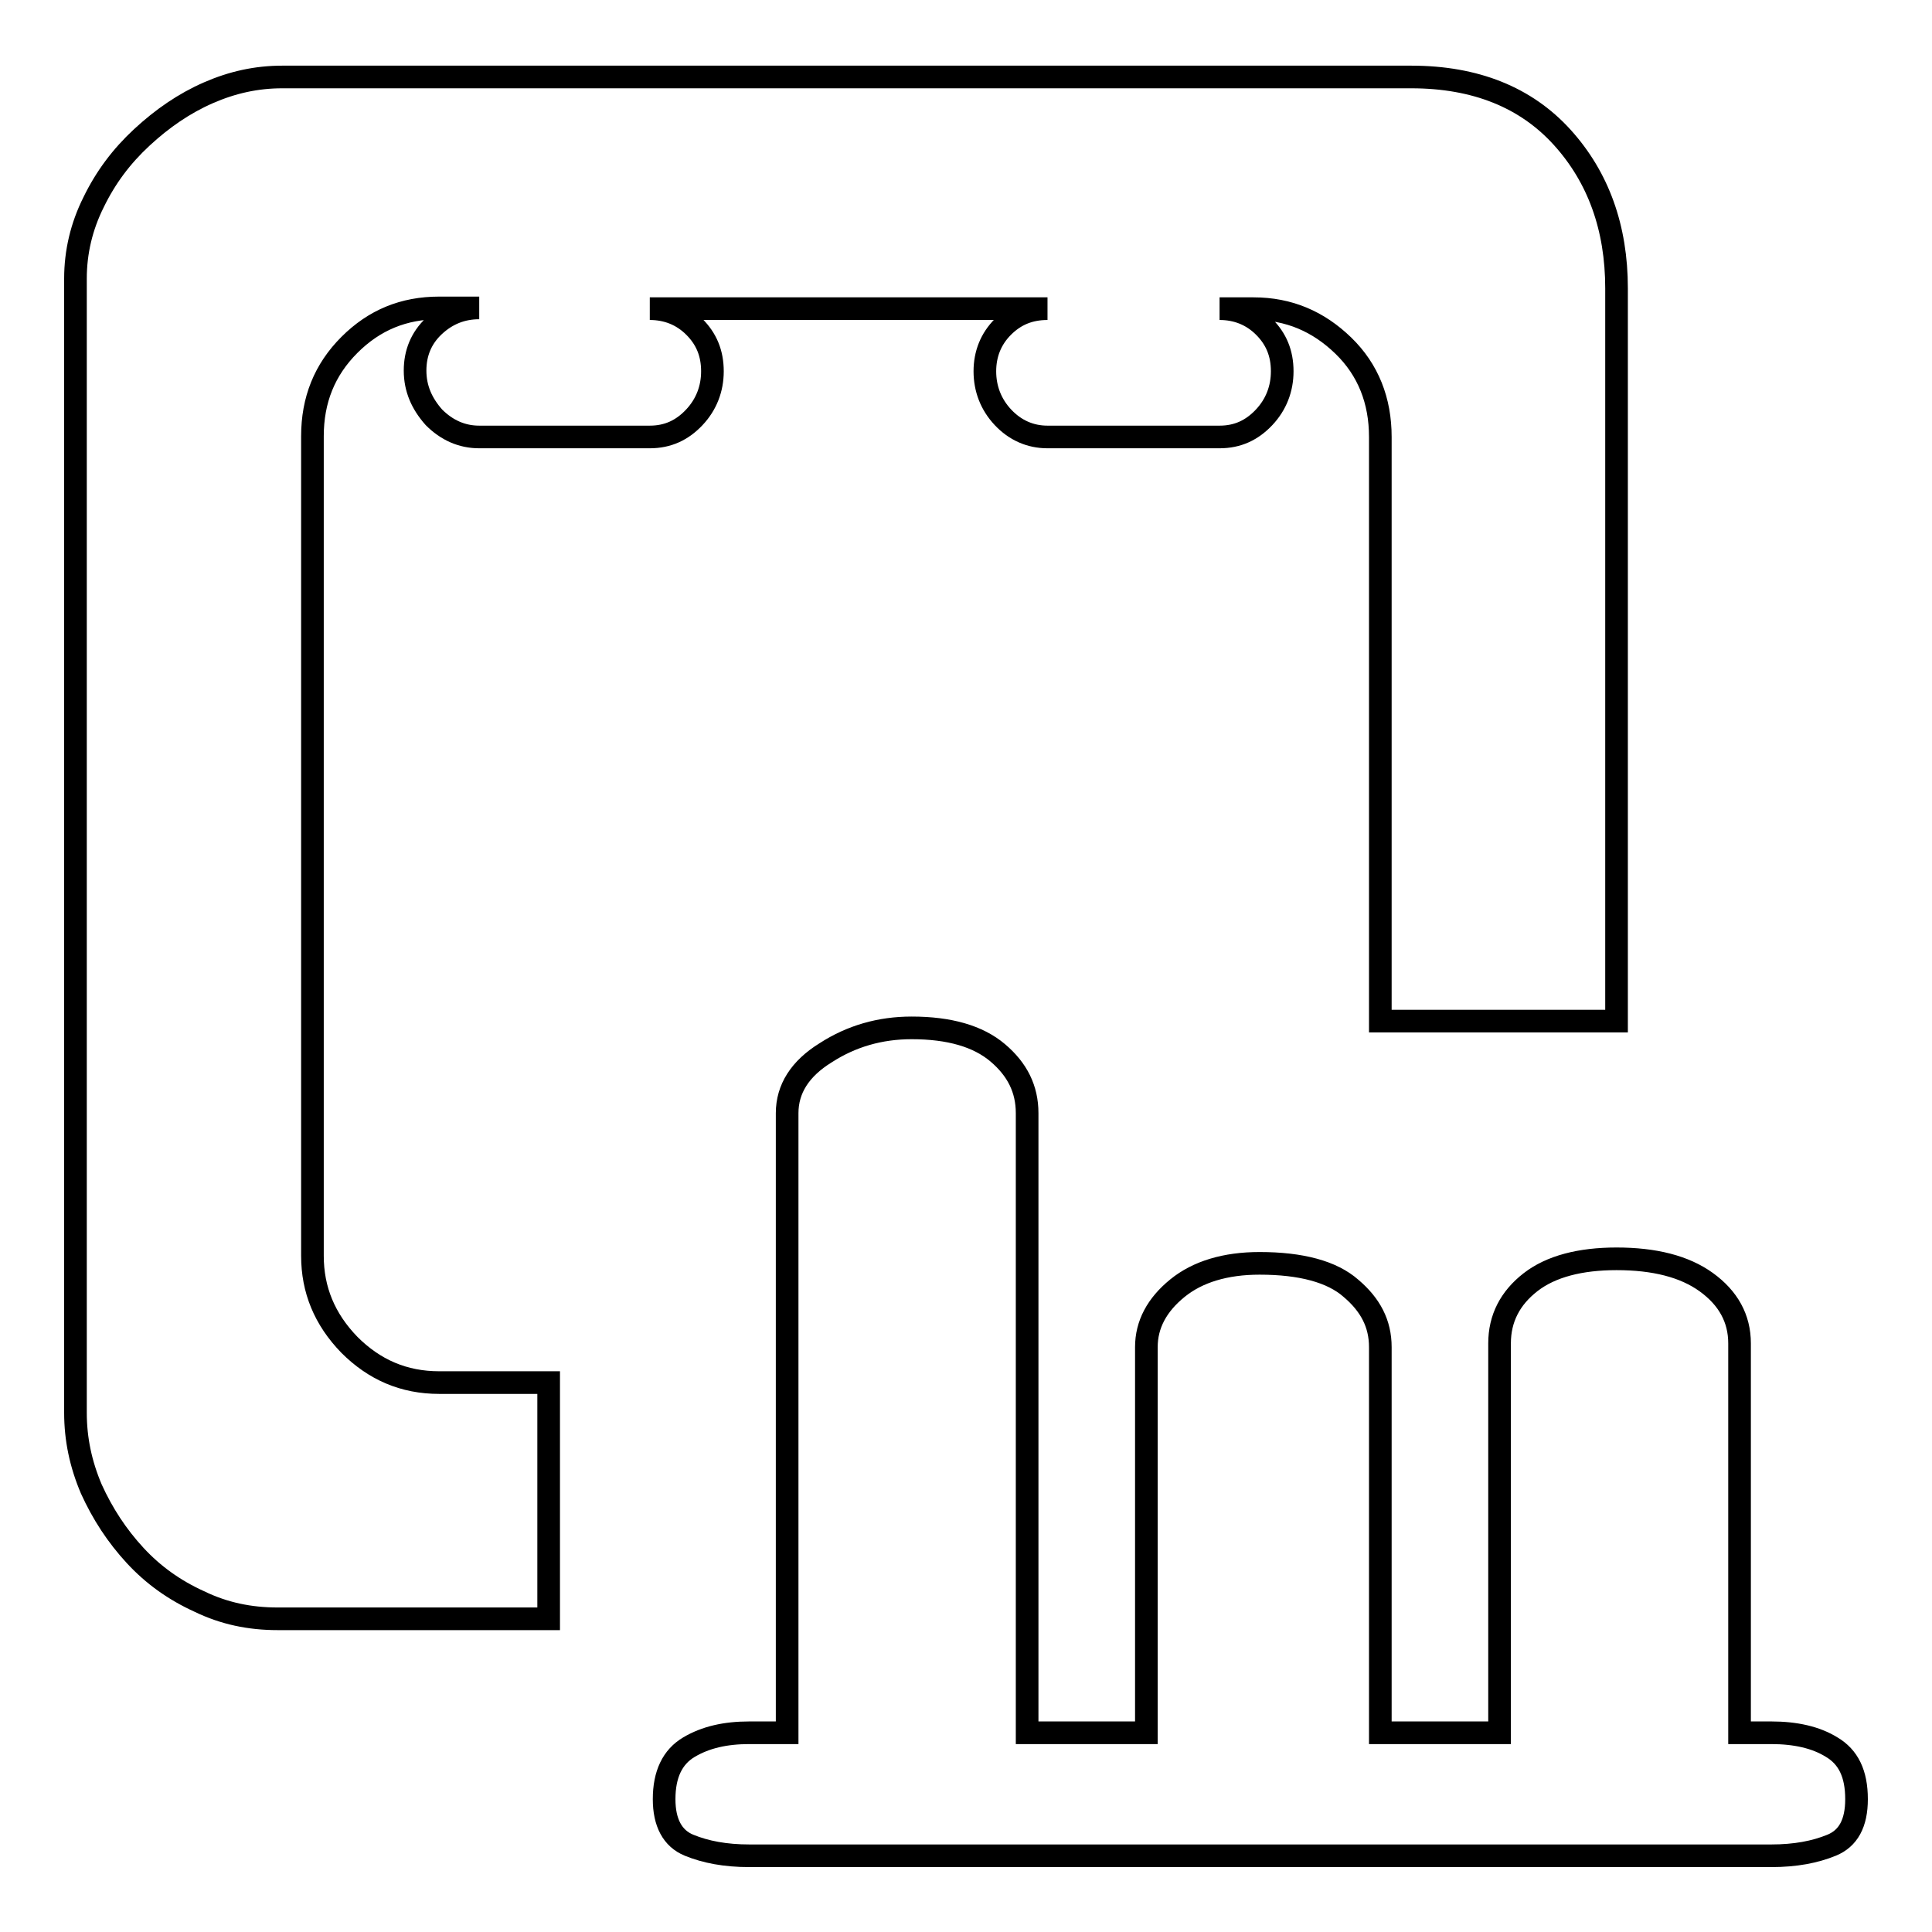 <?xml version="1.0" encoding="utf-8"?>
<!-- Svg Vector Icons : http://www.onlinewebfonts.com/icon -->
<!DOCTYPE svg PUBLIC "-//W3C//DTD SVG 1.1//EN" "http://www.w3.org/Graphics/SVG/1.1/DTD/svg11.dtd">
<svg version="1.1" xmlns="http://www.w3.org/2000/svg" xmlns:xlink="http://www.w3.org/1999/xlink" x="0px" y="0px" viewBox="0 0 256 256" enable-background="new 0 0 256 256" xml:space="preserve">
<g><g><path stroke-width="3" fill-opacity="0" stroke="#000000"  d="M55,49.1c0-2.3,0.8-4.3,2.5-5.9c1.7-1.6,3.7-2.4,6-2.4h-5.3c-4.7,0-8.6,1.6-11.9,4.9s-4.9,7.3-4.9,12.1v108.6c0,4.5,1.6,8.4,4.9,11.8c3.3,3.3,7.2,5,11.9,5h14.5v31.3H36.8c-3.7,0-7.1-0.7-10.4-2.3c-3.3-1.5-6.1-3.5-8.5-6.1c-2.4-2.6-4.3-5.5-5.8-8.8c-1.4-3.3-2.1-6.6-2.1-10.1V36.9c0-3.5,0.8-6.9,2.4-10.1c1.6-3.3,3.7-6.1,6.4-8.6c2.7-2.5,5.6-4.5,8.8-5.9c3.2-1.4,6.4-2.1,9.8-2.1H187c8.5,0,15.2,2.7,20,8c4.8,5.3,7.2,12,7.2,20v97.1h-31.3V57.9c0-4.8-1.6-8.9-4.9-12.1s-7.2-4.9-11.9-4.9h-4.5c2.3,0,4.3,0.8,5.9,2.4c1.6,1.6,2.4,3.5,2.4,5.9c0,2.3-0.8,4.4-2.4,6.1s-3.5,2.6-5.9,2.6h-22.8c-2.3,0-4.3-0.9-5.9-2.6s-2.4-3.8-2.4-6.1c0-2.3,0.8-4.3,2.4-5.9c1.6-1.6,3.5-2.4,5.9-2.4H86.1c2.3,0,4.3,0.8,5.9,2.4c1.6,1.6,2.4,3.5,2.4,5.9c0,2.3-0.8,4.4-2.4,6.1s-3.5,2.6-5.9,2.6H63.5c-2.3,0-4.3-0.9-6-2.6C55.9,53.5,55,51.5,55,49.1L55,49.1z M234.7,229.6c3.2,0,5.9,0.6,8,1.9c2.2,1.3,3.3,3.5,3.3,6.9c0,3.2-1.1,5.2-3.3,6.1c-2.2,0.9-4.8,1.4-8,1.4H99.3c-3.2,0-5.8-0.5-8-1.4c-2.2-0.9-3.3-3-3.3-6.1c0-3.3,1.1-5.6,3.3-6.9c2.2-1.3,4.8-1.9,8-1.9h5v-0.5v-81.6c0-3.2,1.7-5.9,5.1-8c3.4-2.2,7.2-3.3,11.4-3.3c5,0,8.8,1.1,11.4,3.3c2.6,2.2,3.9,4.8,3.9,8v81.6v0.5h15.8v-0.5v-50.6c0-3,1.4-5.6,4.1-7.8c2.7-2.2,6.4-3.3,10.9-3.3c5.5,0,9.6,1.1,12.1,3.3c2.6,2.2,3.9,4.7,3.9,7.8v50.6v0.5h15.8v-0.5V178c0-3.3,1.4-6,4.1-8.1c2.7-2.1,6.6-3.1,11.4-3.1c5,0,9,1,11.9,3.1c2.9,2.1,4.4,4.8,4.4,8.1v51.1v0.5H234.7L234.7,229.6z"/></g></g>
</svg>